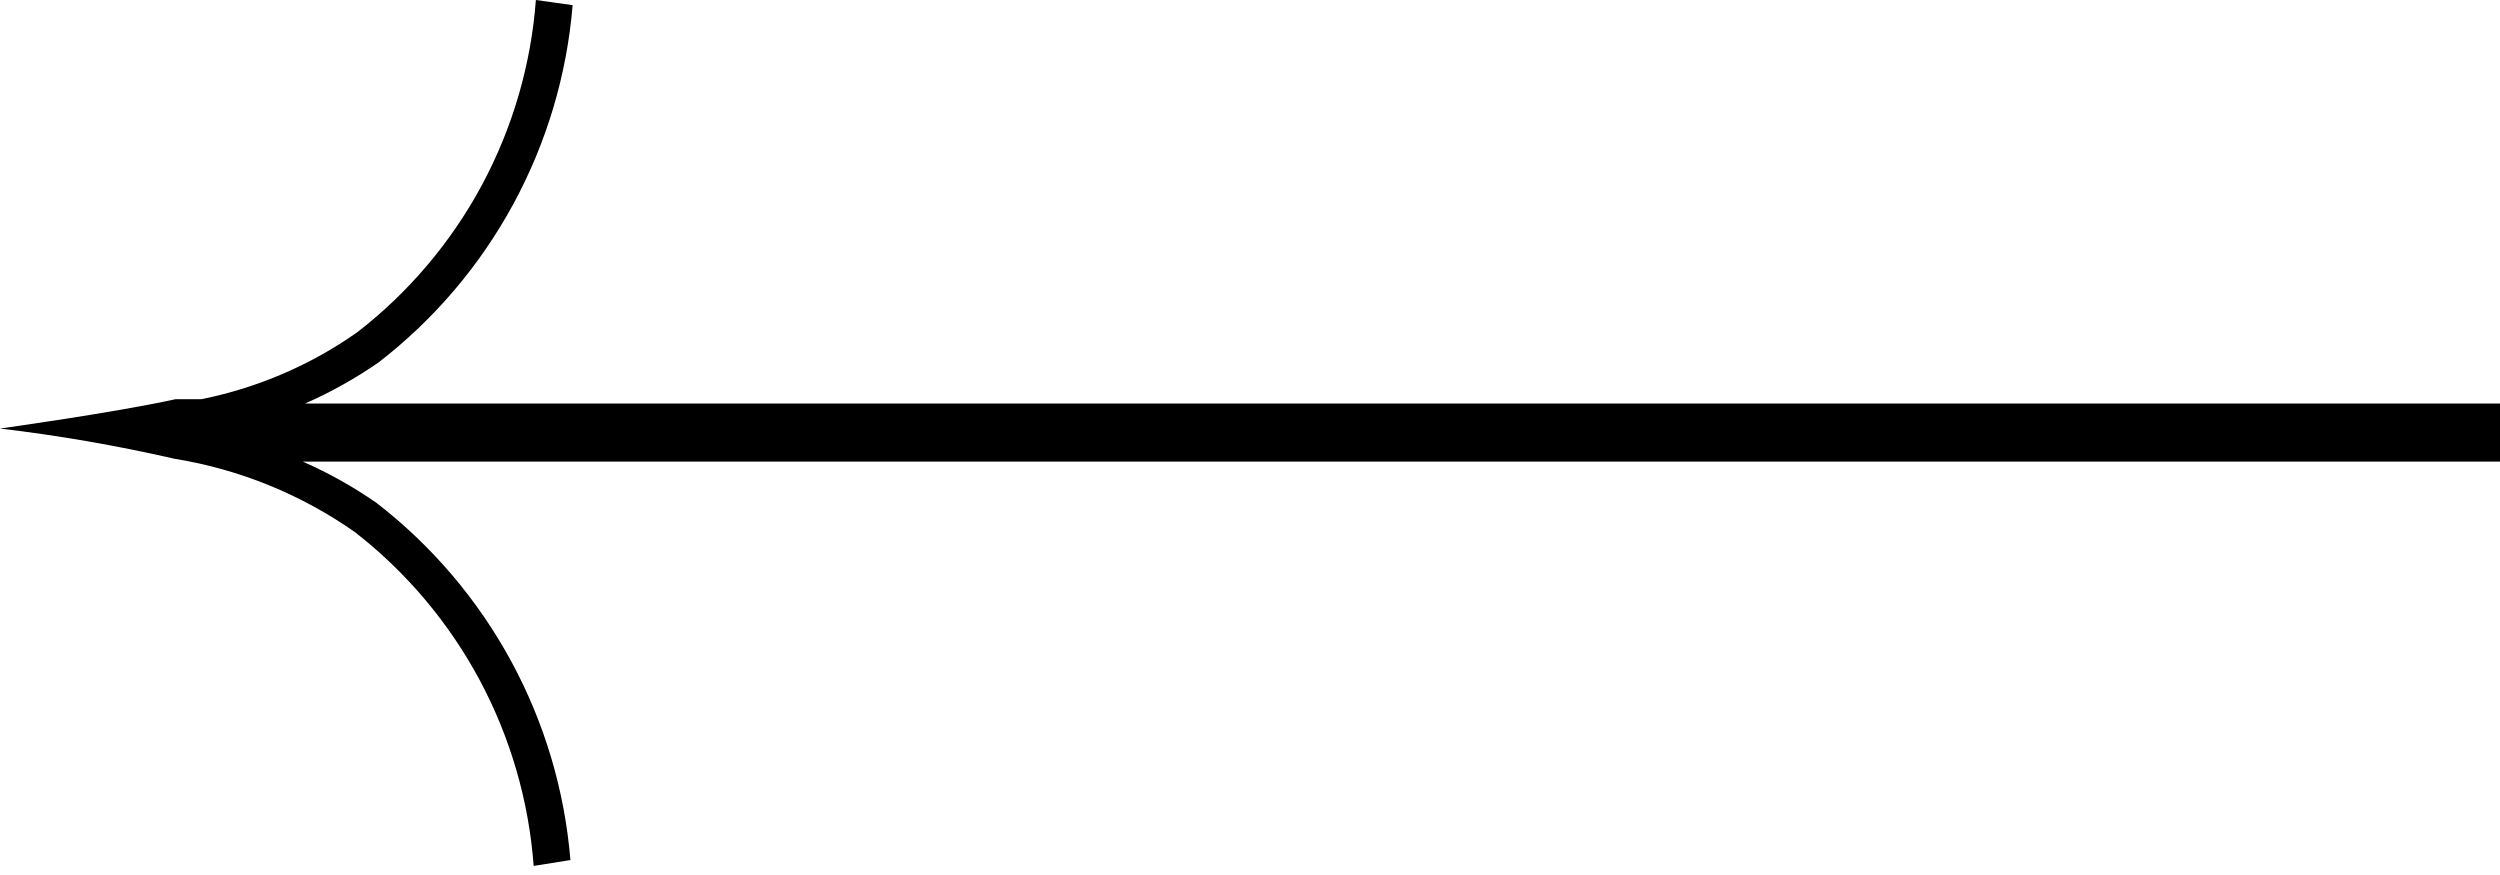 <?xml version="1.0" encoding="UTF-8"?> <svg xmlns="http://www.w3.org/2000/svg" width="60" height="21" viewBox="0 0 60 21" fill="none"> <path d="M4.181 11.009C5.743 11.261 7.227 11.864 8.521 12.773C9.755 13.734 10.774 14.944 11.513 16.323C12.251 17.703 12.692 19.222 12.808 20.782L13.69 20.641C13.552 18.967 13.067 17.339 12.265 15.863C11.463 14.387 10.362 13.094 9.033 12.067C8.477 11.682 7.887 11.351 7.268 11.079L60 11.079V9.685L7.321 9.685C7.94 9.413 8.53 9.082 9.086 8.698C10.415 7.671 11.516 6.378 12.318 4.901C13.12 3.425 13.605 1.798 13.743 0.124L12.861 0C12.745 1.555 12.303 3.069 11.565 4.443C10.826 5.816 9.807 7.02 8.574 7.974C7.452 8.764 6.179 9.31 4.834 9.58H4.587H4.216C2.787 9.897 0 10.285 0 10.285C1.406 10.451 2.801 10.693 4.181 11.009Z" fill="black"></path> </svg> 